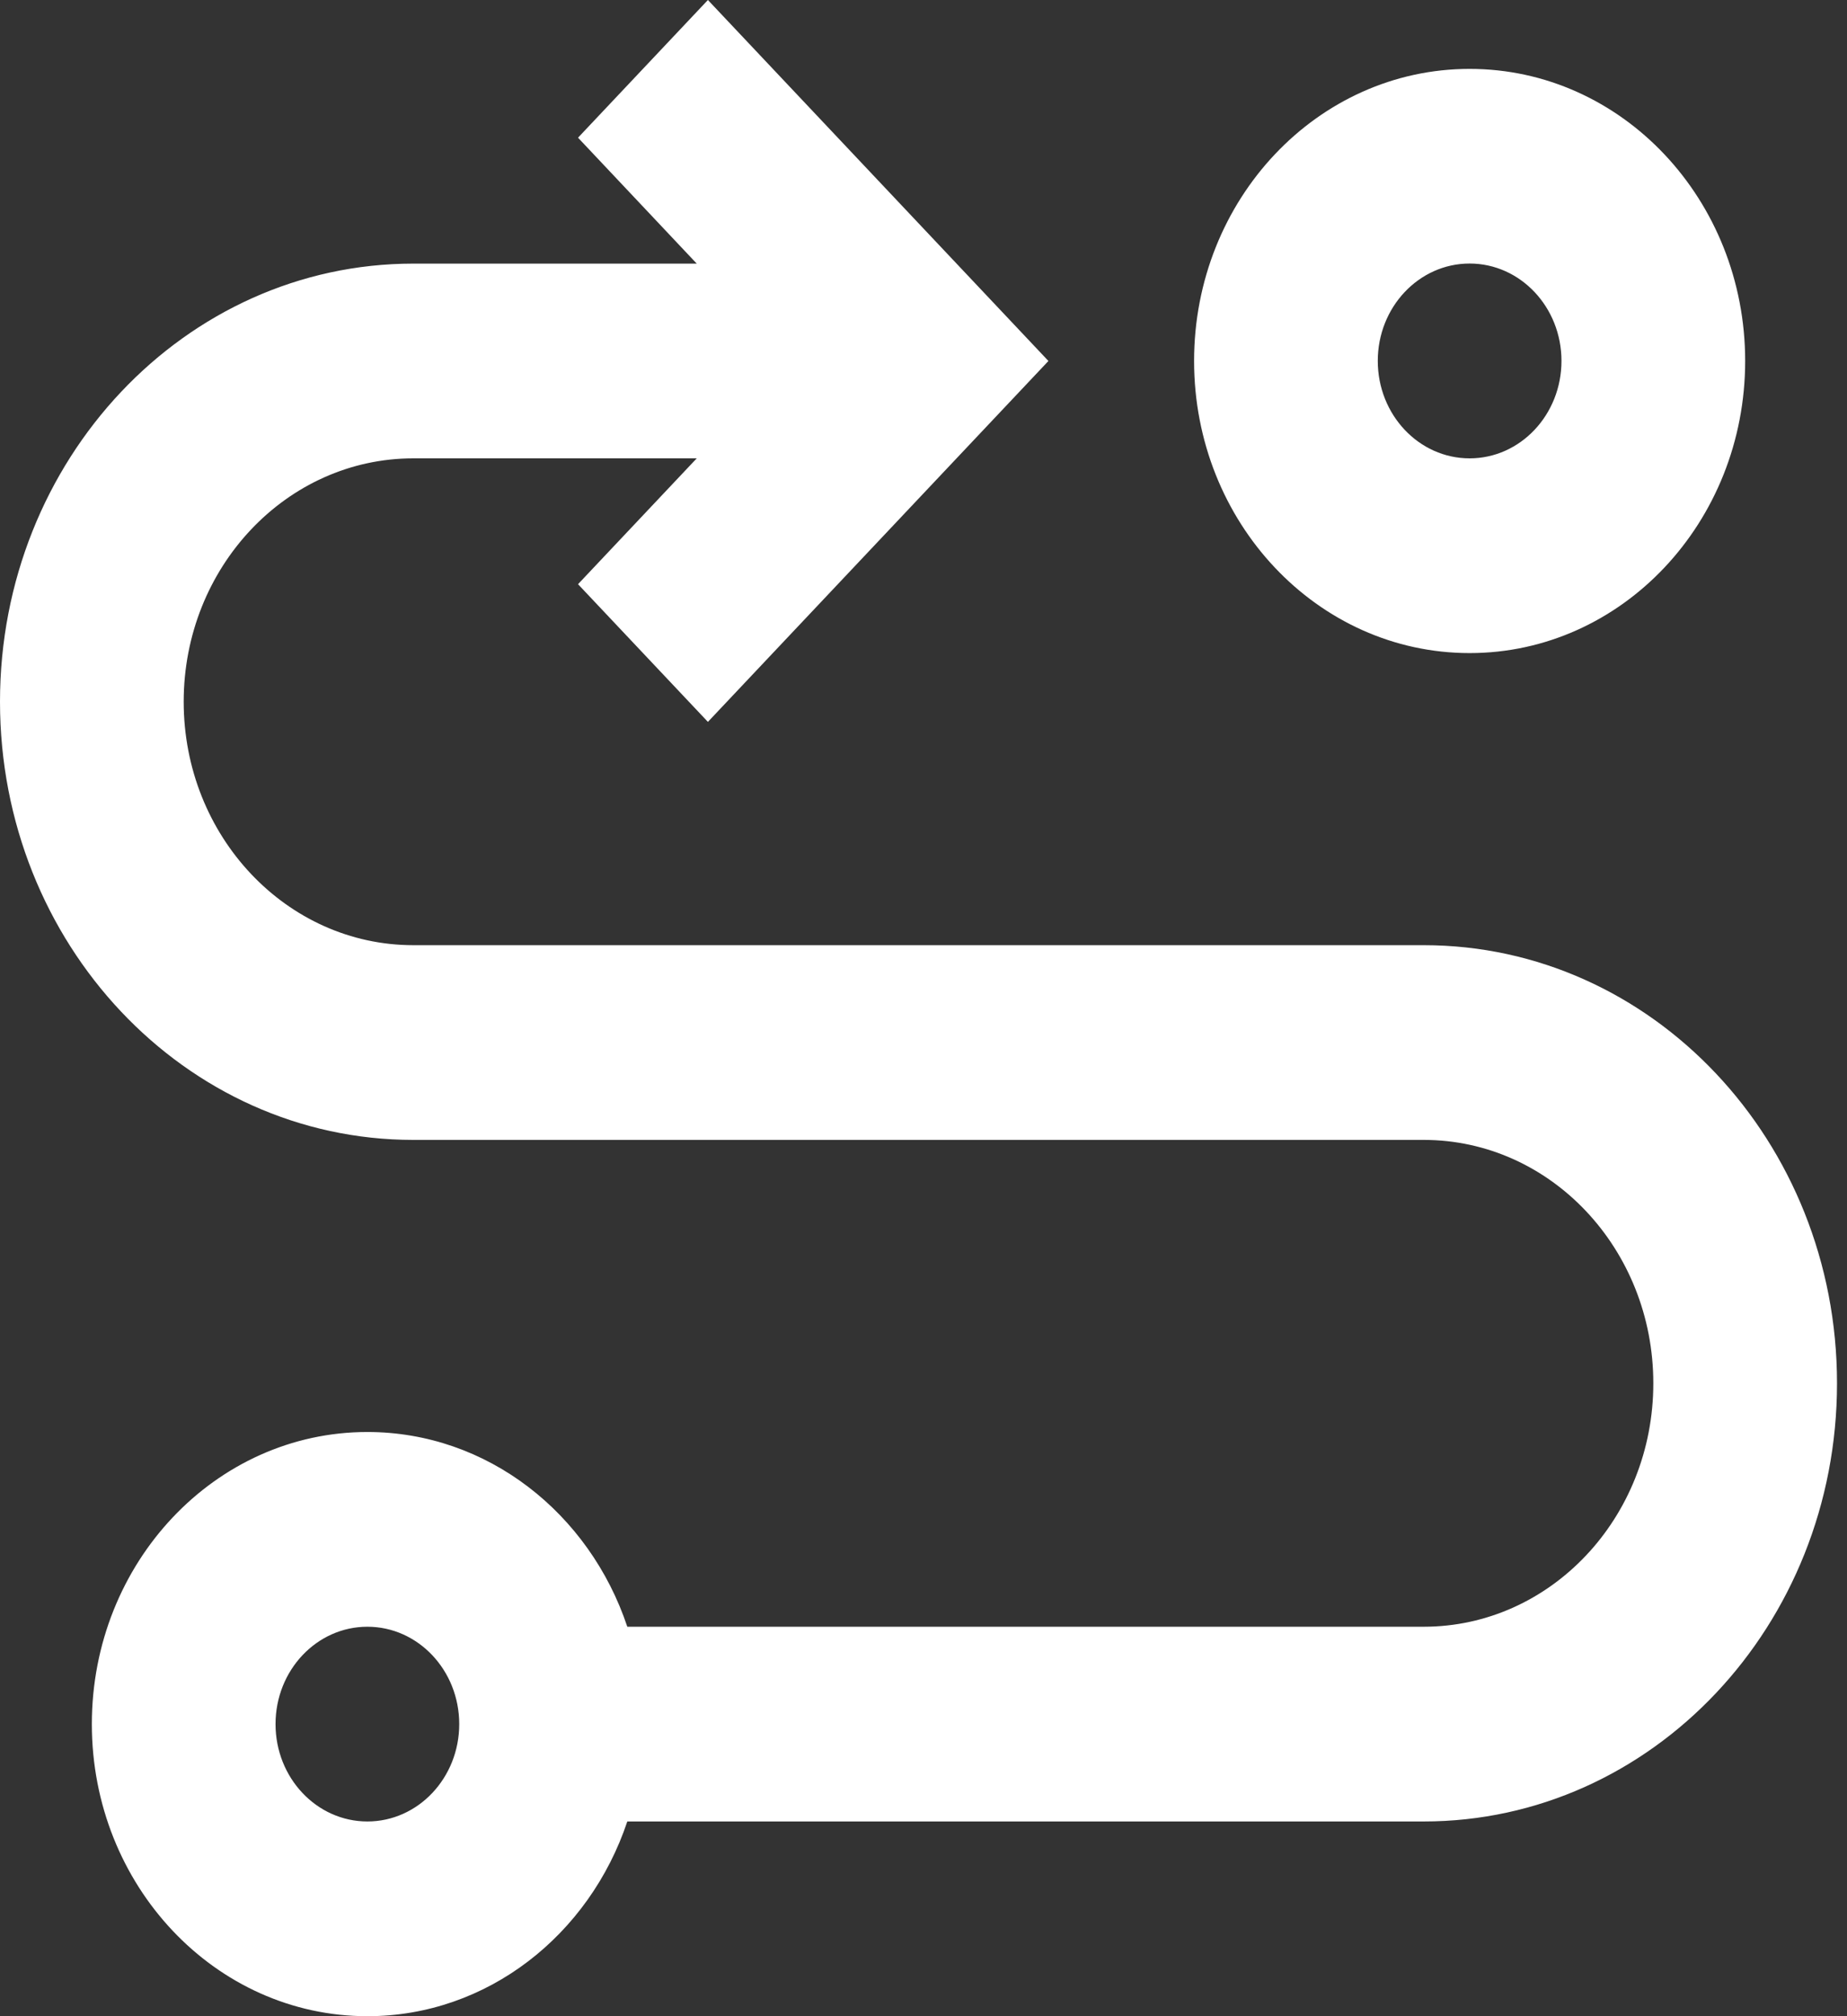 <?xml version="1.0" encoding="UTF-8"?> <svg xmlns="http://www.w3.org/2000/svg" width="22" height="24" viewBox="0 0 22 24" fill="none"><rect x="0" y="0" width="22" height="24" fill="#333333" stroke="none"/> <path fill-rule="evenodd" clip-rule="evenodd" d="M4.376 24C5.805 24 7.021 23.032 7.472 21.682H16.958C19.677 21.682 21.881 19.347 21.881 16.466C21.881 13.586 19.677 11.251 16.958 11.251H4.923C3.413 11.251 2.188 9.953 2.188 8.353C2.188 6.753 3.413 5.456 4.923 5.456H8.299L6.885 6.954L8.432 8.593L12.488 4.297L8.432 0L6.885 1.639L8.299 3.138H4.923C2.204 3.138 0 5.473 0 8.353C0 11.234 2.204 13.569 4.923 13.569H16.958C18.468 13.569 19.693 14.866 19.693 16.466C19.693 18.067 18.468 19.364 16.958 19.364H7.472C7.021 18.013 5.805 17.046 4.376 17.046C2.564 17.046 1.094 18.603 1.094 20.523C1.094 22.443 2.564 24 4.376 24ZM3.282 20.523C3.282 19.883 3.772 19.364 4.376 19.364C4.98 19.364 5.47 19.883 5.47 20.523C5.47 21.163 4.98 21.682 4.376 21.682C3.772 21.682 3.282 21.163 3.282 20.523ZM17.505 0.82C19.318 0.82 20.787 2.376 20.787 4.297C20.787 6.217 19.318 7.774 17.505 7.774C15.692 7.774 14.223 6.217 14.223 4.297C14.223 2.376 15.692 0.82 17.505 0.82ZM16.411 4.296C16.411 3.656 16.901 3.137 17.505 3.137C18.109 3.137 18.599 3.656 18.599 4.296C18.599 4.937 18.109 5.456 17.505 5.456C16.901 5.456 16.411 4.937 16.411 4.296Z" fill="white"></path> </svg> 